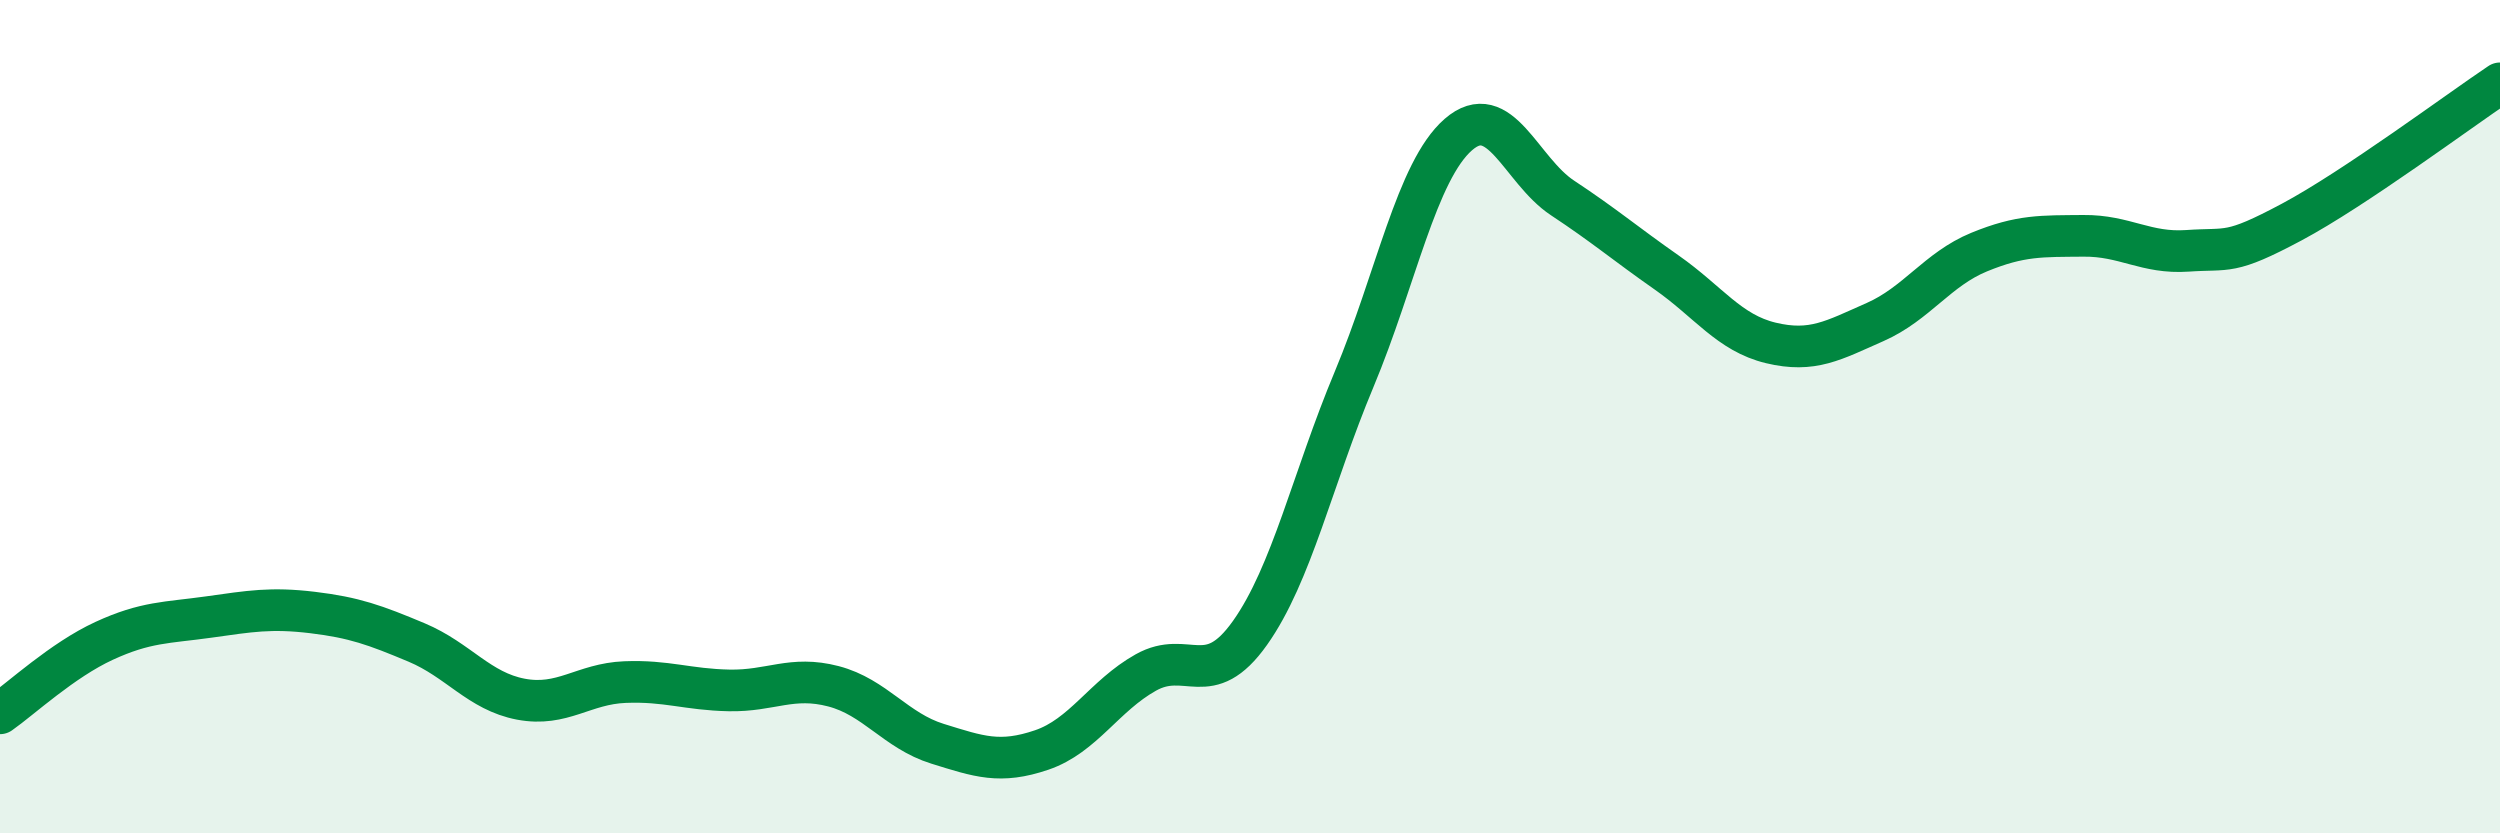 
    <svg width="60" height="20" viewBox="0 0 60 20" xmlns="http://www.w3.org/2000/svg">
      <path
        d="M 0,17.12 C 0.5,16.77 1.5,15.84 2.5,15.38 C 3.5,14.92 4,14.95 5,14.81 C 6,14.67 6.5,14.58 7.5,14.7 C 8.5,14.82 9,15 10,15.42 C 11,15.84 11.5,16.59 12.5,16.78 C 13.5,16.97 14,16.41 15,16.37 C 16,16.33 16.5,16.55 17.5,16.57 C 18.5,16.59 19,16.21 20,16.47 C 21,16.73 21.5,17.54 22.5,17.85 C 23.5,18.16 24,18.34 25,18 C 26,17.66 26.5,16.7 27.5,16.14 C 28.5,15.58 29,16.6 30,15.19 C 31,13.78 31.5,11.49 32.5,9.1 C 33.5,6.71 34,4.1 35,3.23 C 36,2.36 36.5,4.09 37.5,4.75 C 38.5,5.41 39,5.84 40,6.54 C 41,7.24 41.5,7.99 42.5,8.23 C 43.5,8.47 44,8.17 45,7.73 C 46,7.29 46.5,6.46 47.5,6.05 C 48.5,5.64 49,5.67 50,5.66 C 51,5.65 51.5,6.09 52.5,6.02 C 53.5,5.95 53.5,6.13 55,5.33 C 56.5,4.53 59,2.67 60,2L60 20L0 20Z"
        fill="#008740"
        opacity="0.1"
        stroke-linecap="round"
        stroke-linejoin="round"
      />
      <path
        d="M 0,17.12 C 0.5,16.77 1.5,15.84 2.5,15.38 C 3.5,14.92 4,14.95 5,14.81 C 6,14.67 6.5,14.58 7.5,14.7 C 8.5,14.82 9,15 10,15.42 C 11,15.84 11.5,16.59 12.5,16.78 C 13.5,16.97 14,16.41 15,16.37 C 16,16.33 16.5,16.55 17.5,16.57 C 18.5,16.59 19,16.21 20,16.47 C 21,16.73 21.5,17.54 22.5,17.85 C 23.5,18.16 24,18.34 25,18 C 26,17.66 26.5,16.7 27.5,16.14 C 28.5,15.58 29,16.6 30,15.19 C 31,13.78 31.5,11.49 32.5,9.1 C 33.5,6.71 34,4.1 35,3.23 C 36,2.36 36.5,4.09 37.5,4.75 C 38.5,5.41 39,5.84 40,6.54 C 41,7.24 41.5,7.99 42.5,8.23 C 43.5,8.47 44,8.17 45,7.73 C 46,7.29 46.5,6.46 47.5,6.05 C 48.5,5.64 49,5.67 50,5.66 C 51,5.65 51.5,6.09 52.5,6.02 C 53.5,5.95 53.5,6.13 55,5.33 C 56.5,4.53 59,2.67 60,2"
        stroke="#008740"
        stroke-width="1"
        fill="none"
        stroke-linecap="round"
        stroke-linejoin="round"
      />
    </svg>
  